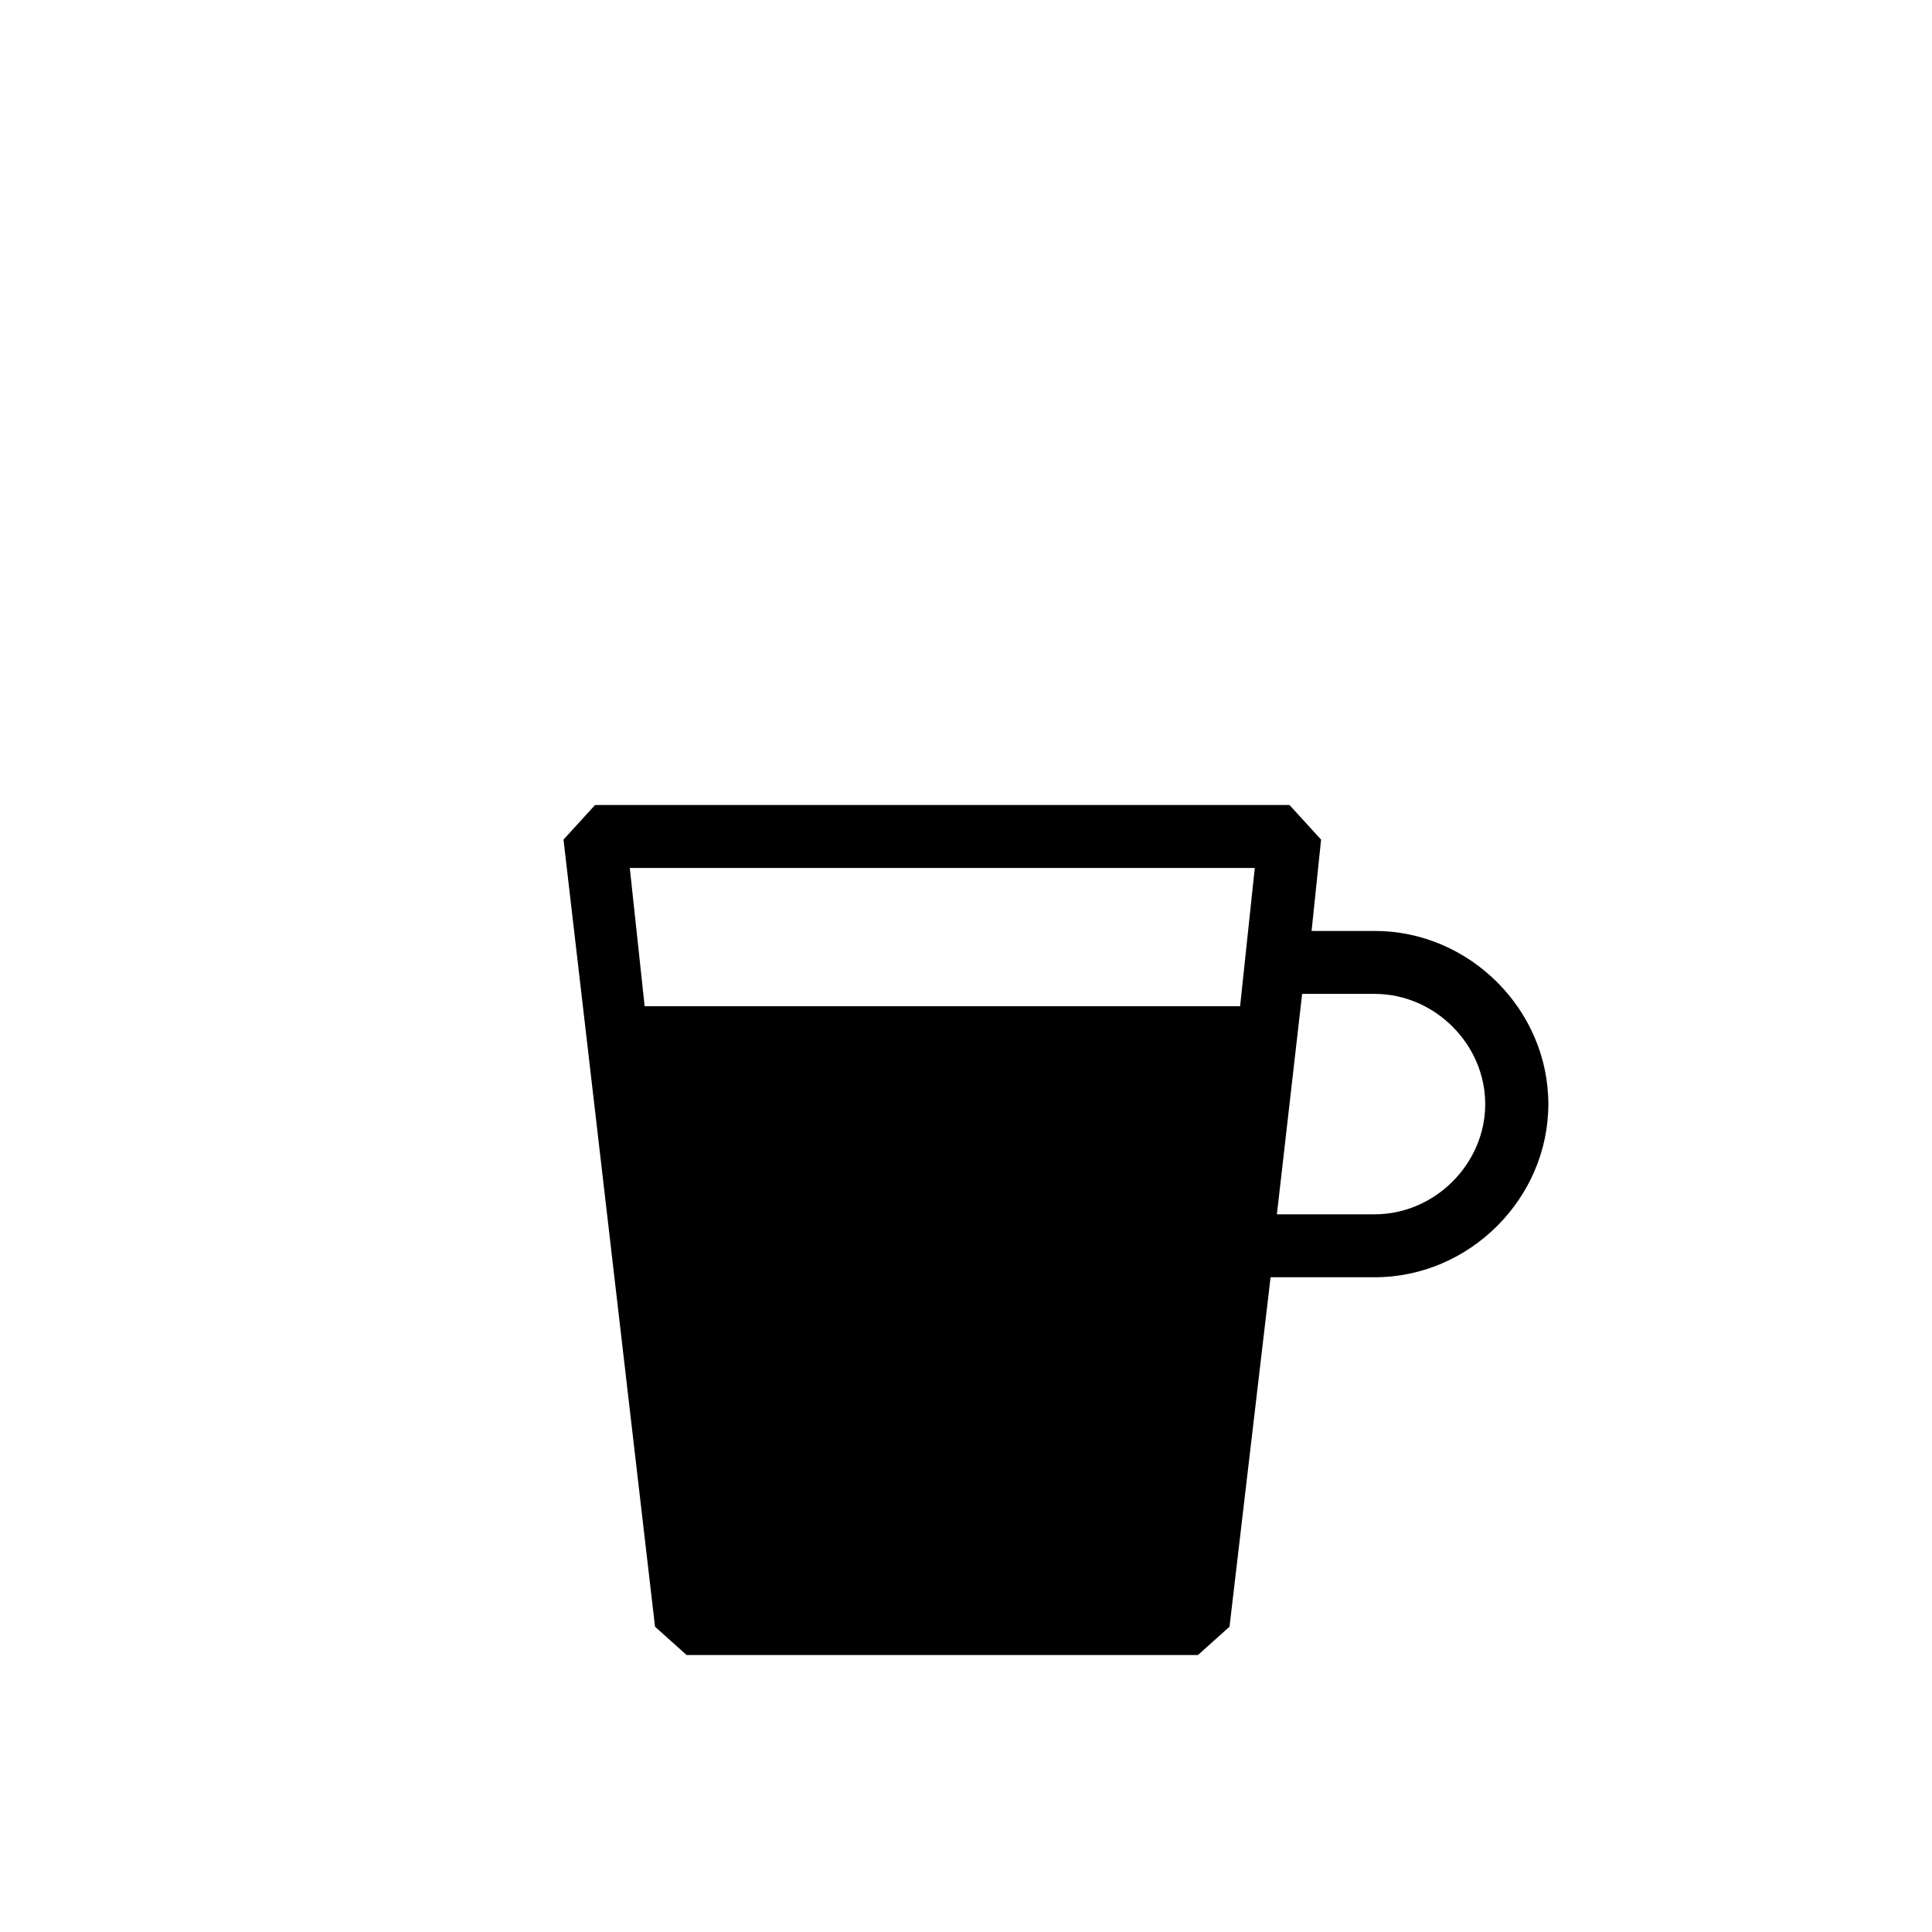 <?xml version="1.0" encoding="UTF-8"?>
<svg width="48px" height="48px" viewBox="0 0 48 48" version="1.1" xmlns="http://www.w3.org/2000/svg" xmlns:xlink="http://www.w3.org/1999/xlink">
    <title>Original 40ml</title>
    <g id="Original-40ml" stroke="none" stroke-width="1" fill="none" fill-rule="evenodd">
        <g id="Shape" fill="#000000">
            <path d="M34.155,31.733 C36.508,31.733 38.468,29.777 38.468,27.431 C38.468,25.084 36.508,23.129 34.155,23.129 L32.586,23.129 L32.822,20.86 L32.037,20 L14.784,20 L14,20.86 L16.274,40.415 L17.059,41.119 L29.763,41.119 L30.547,40.415 L31.567,31.733 L34.155,31.733 Z M34.155,24.693 C35.645,24.693 36.9,25.945 36.9,27.431 C36.9,28.917 35.645,30.169 34.155,30.169 L31.724,30.169 L32.351,24.693 L34.155,24.693 Z M31.175,21.564 L30.81,25 L16.016,25 L15.647,21.564 L31.175,21.564 Z"></path>
        </g>
    </g>
</svg>